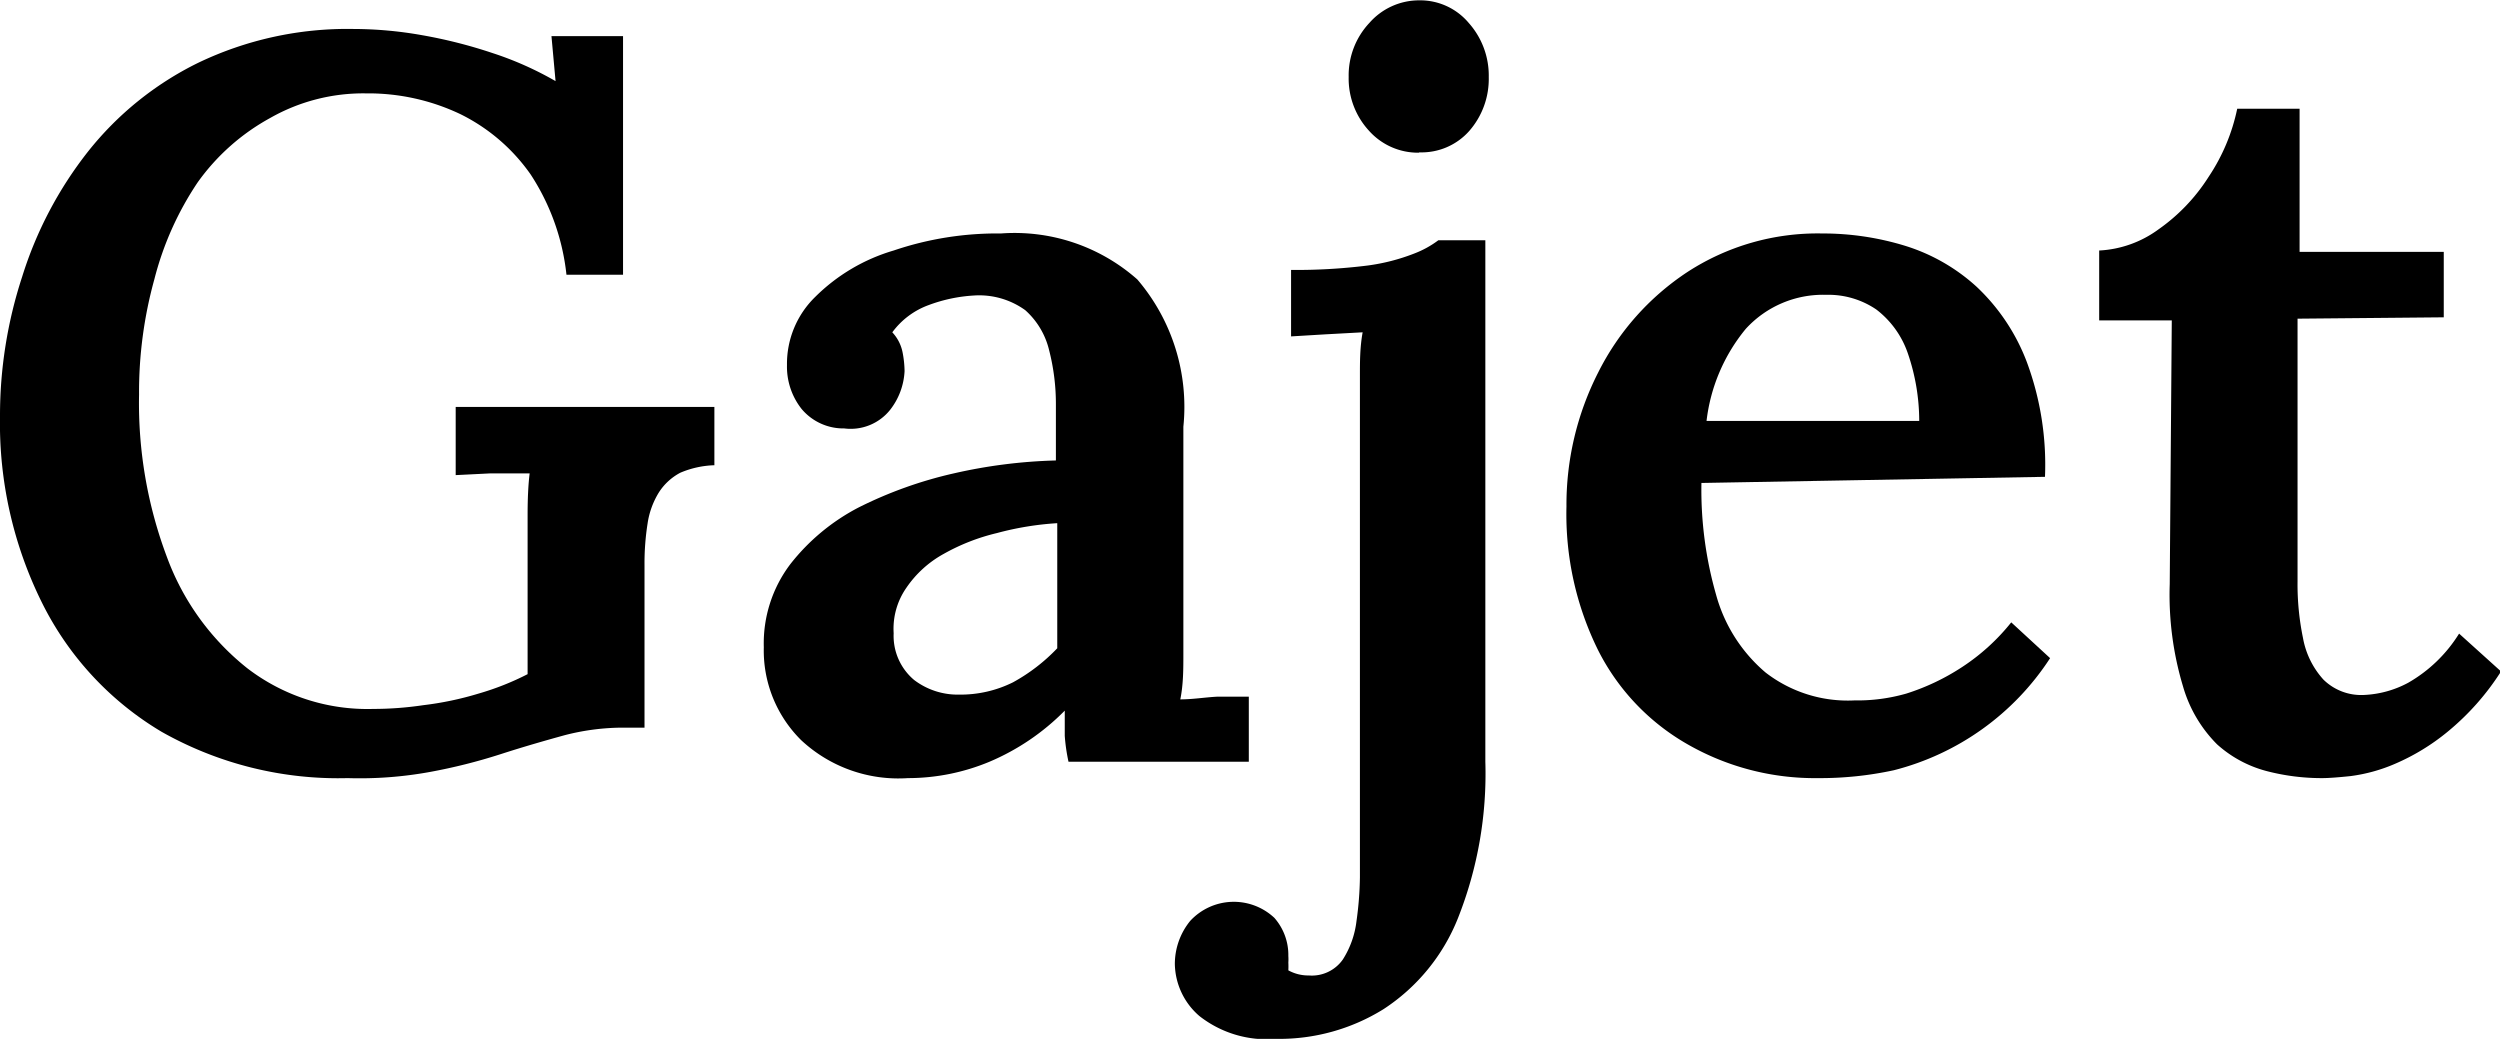 <svg id="Gajet" xmlns="http://www.w3.org/2000/svg" viewBox="0 0 73.35 30.48"><path d="M11.4,24.48a10.53,10.53,0,0,1-5.46-1.36,9.12,9.12,0,0,1-3.51-3.79A11.84,11.84,0,0,1,1.2,13.86a13.1,13.1,0,0,1,.65-4.09A11.43,11.43,0,0,1,3.78,6.1,9.42,9.42,0,0,1,7,3.5a10.12,10.12,0,0,1,4.57-1,11.59,11.59,0,0,1,2,.18,14.23,14.23,0,0,1,2.09.53,9.73,9.73,0,0,1,1.84.82l-.12-1.32h2.1v7H17.82a6.67,6.67,0,0,0-1.05-2.94A5.46,5.46,0,0,0,14.71,5a6.29,6.29,0,0,0-2.77-.61,5.52,5.52,0,0,0-2.81.72A6.37,6.37,0,0,0,7,7,9.14,9.14,0,0,0,5.73,9.84a12.4,12.4,0,0,0-.45,3.39A12.82,12.82,0,0,0,6.1,18a7.44,7.44,0,0,0,2.36,3.26,5.79,5.79,0,0,0,3.69,1.19,10,10,0,0,0,1.47-.11A9.35,9.35,0,0,0,15.24,22a8,8,0,0,0,1.44-.57V18.3q0-.78,0-1.53t.06-1.23c-.34,0-.73,0-1.17,0l-1,.05v-2h7.59V15.3a2.76,2.76,0,0,0-1,.22,1.67,1.67,0,0,0-.63.58,2.39,2.39,0,0,0-.33.91,7.54,7.54,0,0,0-.09,1.23V23h-.75a6.87,6.87,0,0,0-1.59.22c-.58.16-1.21.34-1.89.56a16.44,16.44,0,0,1-2.07.52A11.48,11.48,0,0,1,11.4,24.48Z" transform="translate(-1.2 -1.65)"/><path d="M32.55,24a5.33,5.33,0,0,1-.11-.76c0-.21,0-.46,0-.74A6.84,6.84,0,0,1,30.23,24a6.22,6.22,0,0,1-2.39.48,4.18,4.18,0,0,1-3.13-1.11,3.7,3.7,0,0,1-1.1-2.73,3.85,3.85,0,0,1,.78-2.44,6.13,6.13,0,0,1,2-1.66,12.24,12.24,0,0,1,2.79-1,15.14,15.14,0,0,1,3-.38V13.53a6.34,6.34,0,0,0-.2-1.61,2.28,2.28,0,0,0-.7-1.17,2.31,2.31,0,0,0-1.5-.43,4.52,4.52,0,0,0-1.33.28,2.3,2.3,0,0,0-1.07.8,1.2,1.2,0,0,1,.3.58,3.06,3.06,0,0,1,.06.56,2,2,0,0,1-.42,1.13,1.48,1.48,0,0,1-1.35.55,1.6,1.6,0,0,1-1.25-.57,2,2,0,0,1-.43-1.29,2.74,2.74,0,0,1,.83-2A5.44,5.44,0,0,1,27.42,9a9.46,9.46,0,0,1,3.15-.5,5.43,5.43,0,0,1,4,1.35,5.75,5.75,0,0,1,1.35,4.32V16.1c0,.57,0,1.14,0,1.7s0,1.21,0,1.91c0,.3,0,.67,0,1.12s0,.9-.09,1.34c.36,0,.72-.06,1.09-.08l.92,0V24Zm-.33-7a8.84,8.84,0,0,0-1.77.29,6,6,0,0,0-1.56.61,3.17,3.17,0,0,0-1.1,1,2.1,2.1,0,0,0-.37,1.33,1.69,1.69,0,0,0,.6,1.37,2.11,2.11,0,0,0,1.32.43,3.46,3.46,0,0,0,1.58-.36,5.33,5.33,0,0,0,1.3-1V17Z" transform="translate(-1.2 -1.65)"/><path d="M38.64,32.13a3.2,3.2,0,0,1-2.25-.67,2.06,2.06,0,0,1-.72-1.52,2,2,0,0,1,.45-1.27,1.74,1.74,0,0,1,2.47-.09A1.65,1.65,0,0,1,39,29.7a1.37,1.37,0,0,1,0,.19,2.23,2.23,0,0,1,0,.23,1.21,1.21,0,0,0,.6.15,1.11,1.11,0,0,0,1-.47A2.68,2.68,0,0,0,41,28.67a10,10,0,0,0,.1-1.28l0-13.59c0-.34,0-.72,0-1.13s0-.83.08-1.27l-1.1.06-1,.06V9.57a16.83,16.83,0,0,0,2.25-.13,5.87,5.87,0,0,0,1.36-.35,2.89,2.89,0,0,0,.71-.39h1.38V24a11.5,11.5,0,0,1-.8,4.58,5.7,5.7,0,0,1-2.19,2.68A5.79,5.79,0,0,1,38.64,32.13Zm4.2-26a1.93,1.93,0,0,1-1.47-.64,2.26,2.26,0,0,1-.6-1.58,2.25,2.25,0,0,1,.61-1.59,1.94,1.94,0,0,1,1.46-.66,1.86,1.86,0,0,1,1.45.66,2.32,2.32,0,0,1,.59,1.59,2.32,2.32,0,0,1-.57,1.58A1.87,1.87,0,0,1,42.84,6.12Z" transform="translate(-1.2 -1.65)"/><path d="M54.54,24.48a7.51,7.51,0,0,1-3.84-1,6.6,6.6,0,0,1-2.61-2.75,9,9,0,0,1-.93-4.22,8.55,8.55,0,0,1,.93-3.93,7.61,7.61,0,0,1,2.62-2.95,7,7,0,0,1,3.95-1.13,8.22,8.22,0,0,1,2.43.36,5.53,5.53,0,0,1,2.1,1.2,5.89,5.89,0,0,1,1.48,2.22,8.66,8.66,0,0,1,.53,3.36l-10.08.18a11.19,11.19,0,0,0,.43,3.28A4.57,4.57,0,0,0,53,21.38a3.94,3.94,0,0,0,2.61.82A5.2,5.2,0,0,0,57.13,22a6.61,6.61,0,0,0,1.64-.78,6.16,6.16,0,0,0,1.44-1.31l1.14,1.05a7.75,7.75,0,0,1-4.59,3.29A10.21,10.21,0,0,1,54.54,24.48ZM51.27,14h6.24a6.12,6.12,0,0,0-.34-2,2.73,2.73,0,0,0-.92-1.27,2.5,2.5,0,0,0-1.47-.43,3.07,3.07,0,0,0-2.36,1A5.19,5.19,0,0,0,51.27,14Z" transform="translate(-1.2 -1.65)"/><path d="M69.33,24.48a6.41,6.41,0,0,1-1.64-.21,3.5,3.5,0,0,1-1.44-.78,3.94,3.94,0,0,1-1-1.7,9.31,9.31,0,0,1-.39-3l.06-7.74-2.13,0V9a3.21,3.21,0,0,0,1.74-.62A5.43,5.43,0,0,0,66,6.84a5.66,5.66,0,0,0,.84-2h1.83l0,4.2h4.23v1.92L68.61,11l0,7.71a7.79,7.79,0,0,0,.16,1.66,2.46,2.46,0,0,0,.6,1.22,1.58,1.58,0,0,0,1.19.45,3,3,0,0,0,1.3-.36,4.23,4.23,0,0,0,1.49-1.44l1.23,1.11A7.49,7.49,0,0,1,73,23.13a6.4,6.4,0,0,1-1.53.93,4.85,4.85,0,0,1-1.3.36Q69.6,24.48,69.33,24.48Z" transform="translate(-1.2 -1.65)"/></svg>